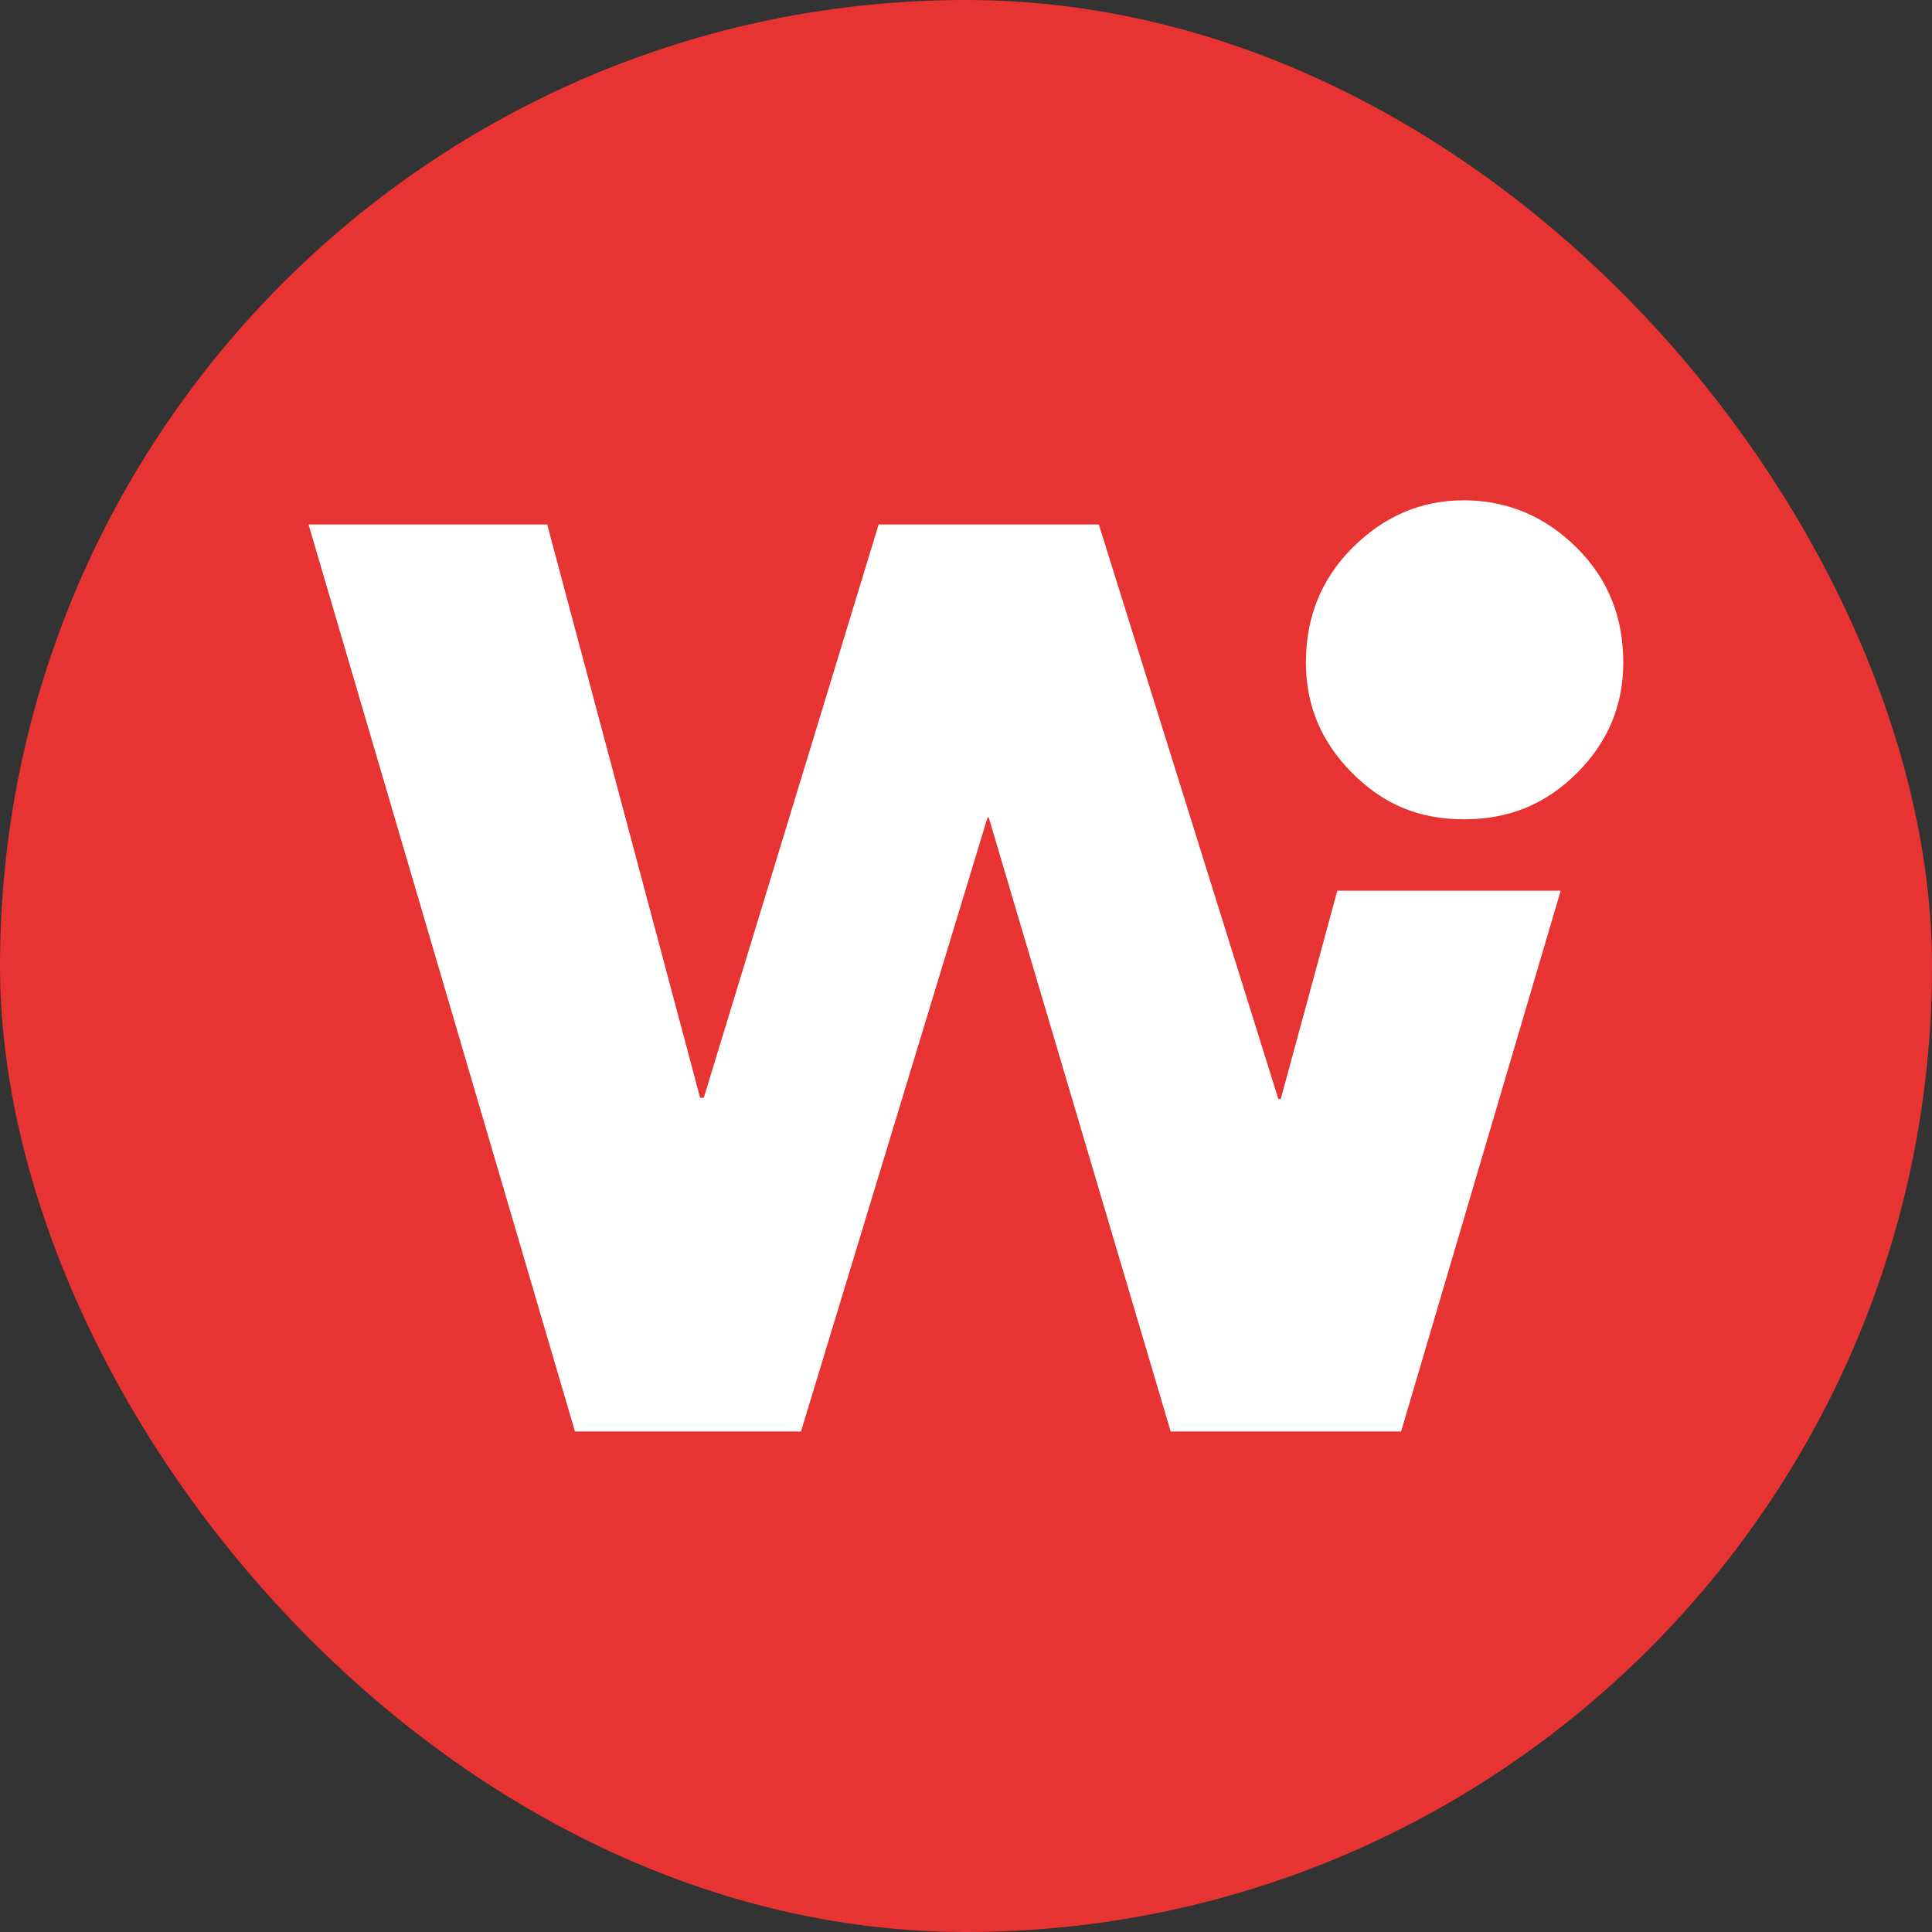 <?xml version="1.0" encoding="UTF-8"?>
<svg id="Calque_2" data-name="Calque 2" xmlns="http://www.w3.org/2000/svg" viewBox="0 0 96 96">
  <rect x="0" y="0" width="96" height="96" fill="#333333" stroke="none"/>
  <defs>
    <style>
      .cls-1 {
        fill: #fff;
      }

      .cls-2 {
        fill: #e73331;
      }
    </style>
  </defs>
  <g id="Calque_1-2" data-name="Calque 1">
    <rect class="cls-2" x="0" y="0" width="96" height="96" rx="48" ry="48"/>
    <g>
      <path class="cls-1" d="M67.19,38.41c-1.56-1.56-2.3-3.39-2.3-5.49,0-2.24.75-4.13,2.3-5.69,1.56-1.56,3.39-2.37,5.55-2.37s4.06.81,5.62,2.37,2.3,3.45,2.3,5.69c0,2.1-.74,3.93-2.3,5.49s-3.39,2.3-5.62,2.3-4-.74-5.55-2.3Z"/>
      <polygon class="cls-1" points="66.45 44.26 63.64 54.61 63.52 54.61 54.6 26.06 43.66 26.06 34.97 54.55 34.79 54.55 27.19 26.06 15.33 26.06 28.57 71.13 39.8 71.13 49.07 40.62 49.13 40.62 58.17 71.13 69.62 71.13 77.55 44.26 66.45 44.26"/>
    </g>
  </g>
</svg>